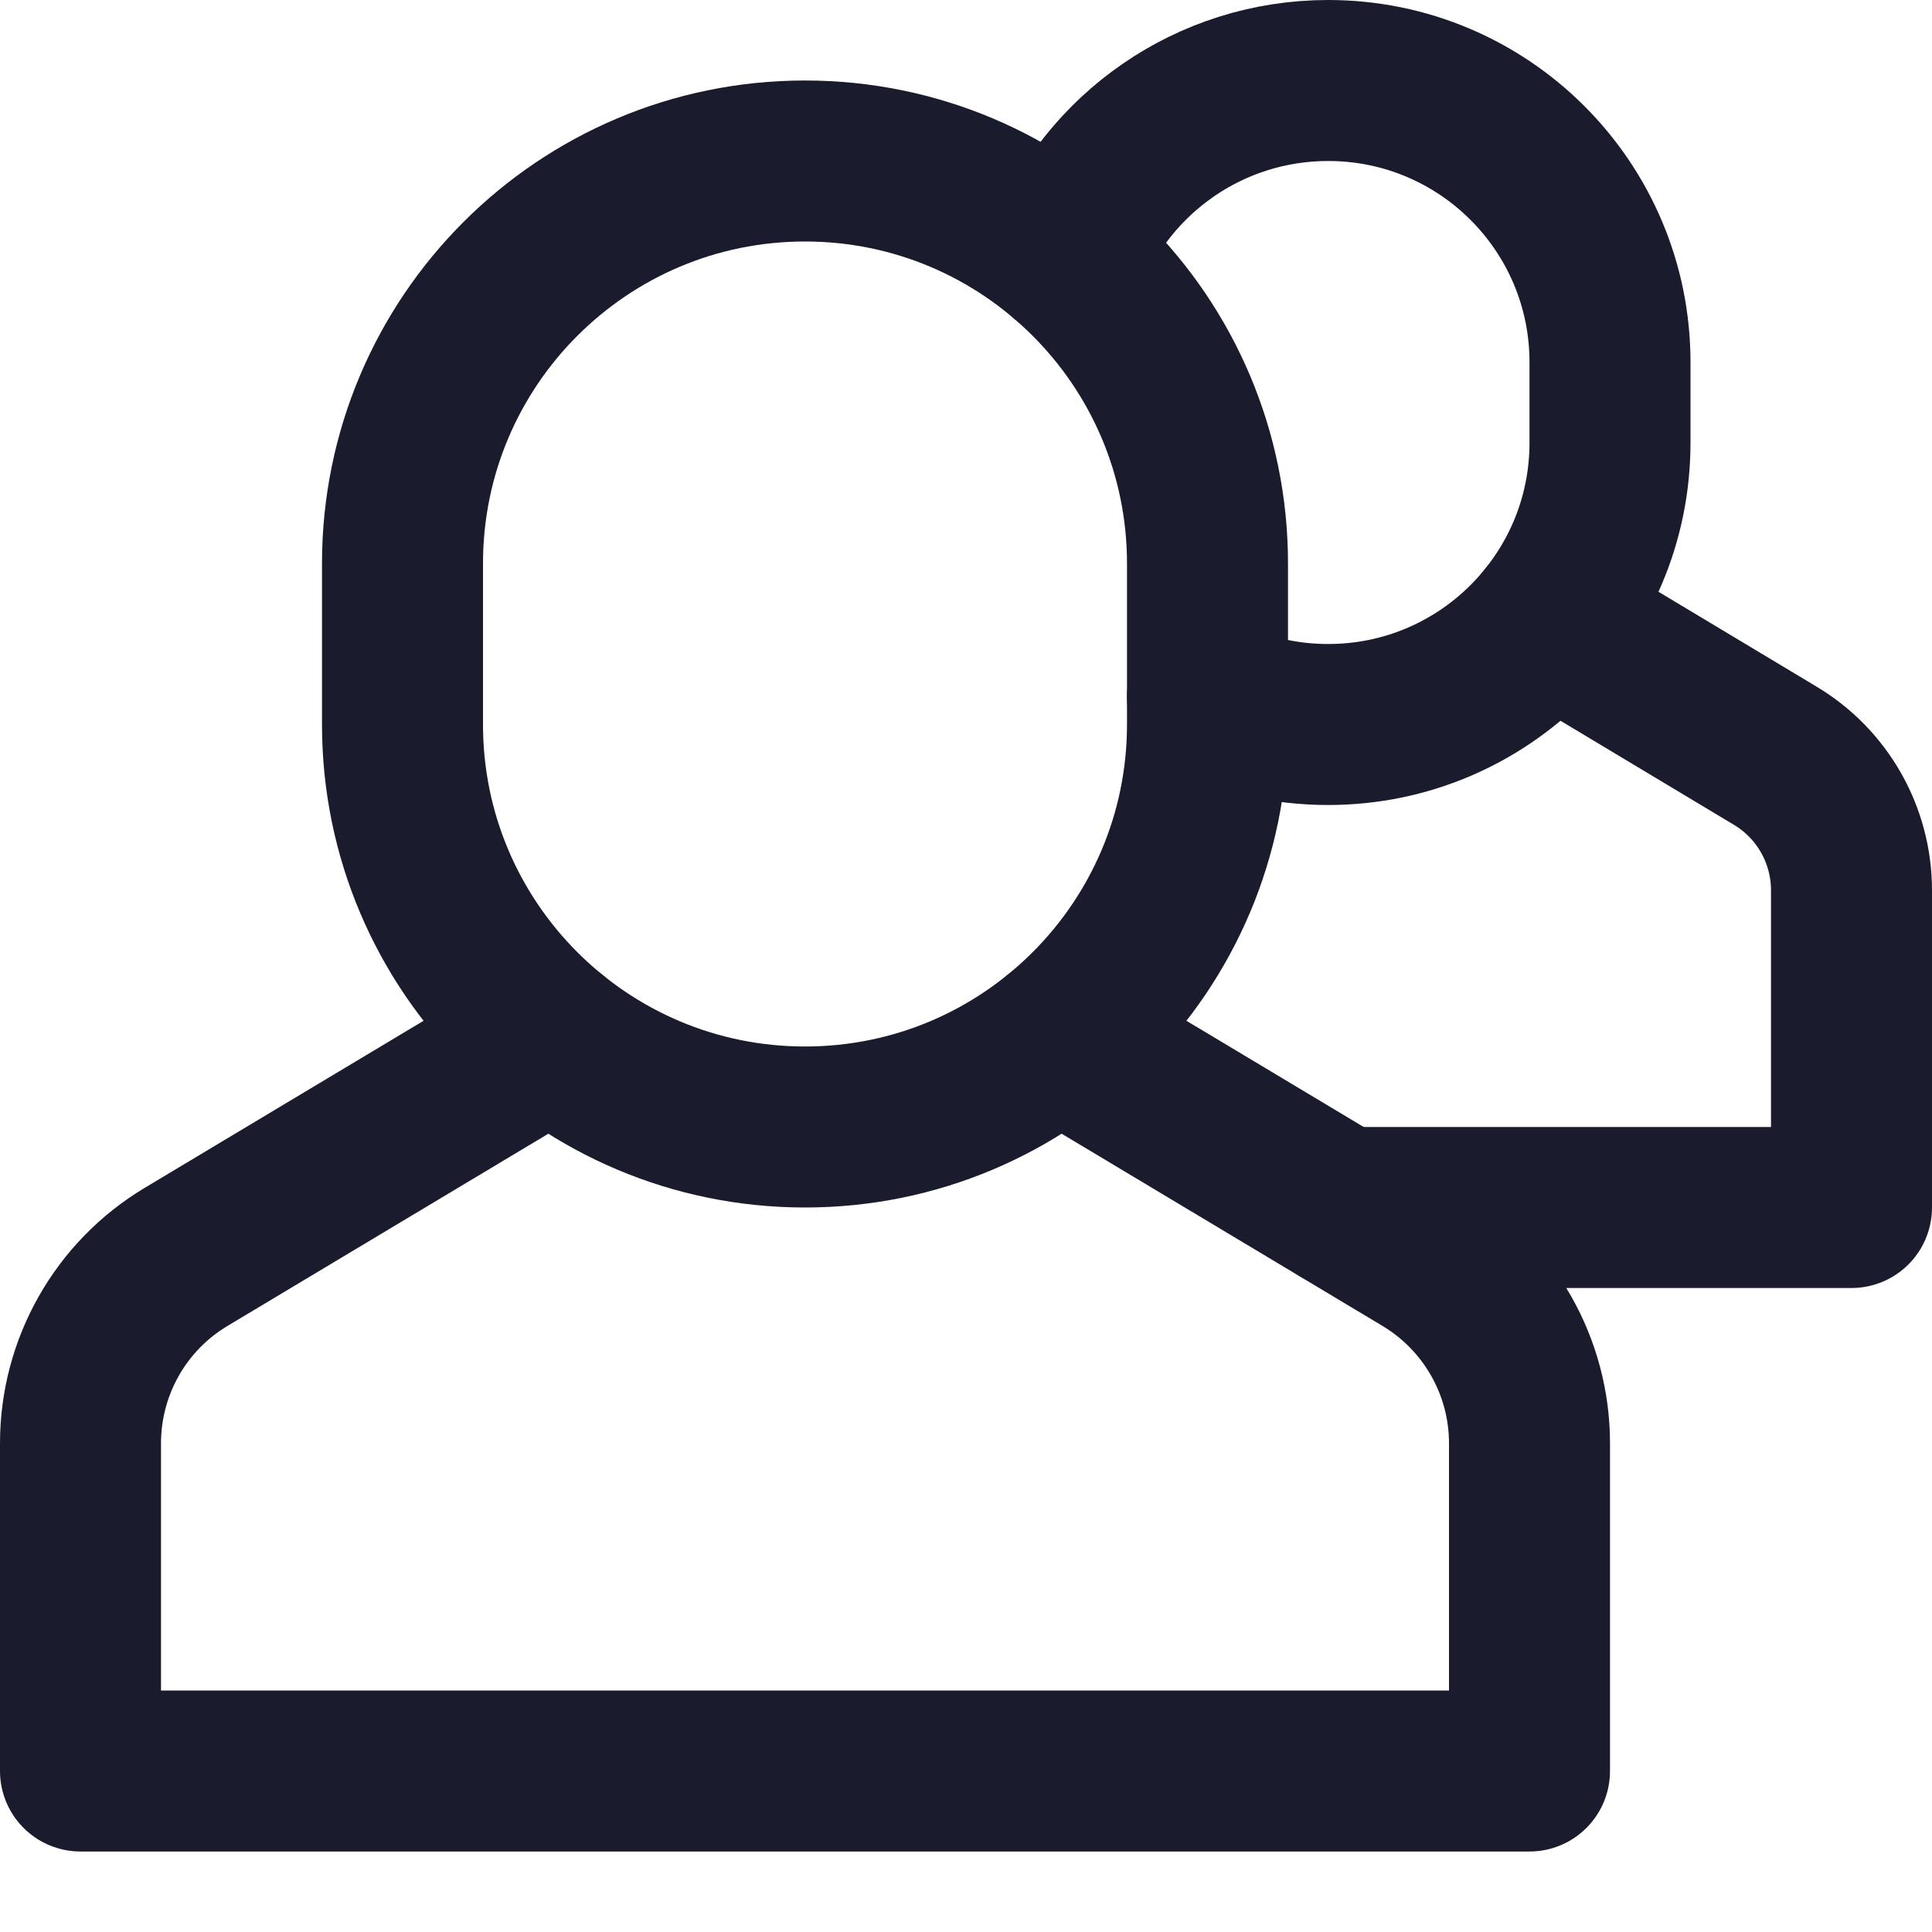 <svg width="24" height="24" viewBox="0 0 24 24" fill="none" xmlns="http://www.w3.org/2000/svg">
<path d="M16.667 15H23V11.06C23 10.375 22.641 9.74 22.053 9.388L19.228 7.693" stroke="#1A1B2D" stroke-width="2" stroke-linecap="round" stroke-linejoin="round"/>
<path d="M13.248 3.199C13.764 1.908 15.025 1 16.5 1C18.433 1 20 2.567 20 4.5V5.5C20 7.433 18.433 9 16.5 9C15.953 9 15.461 8.88 15 8.656" stroke="#1A1B2D" stroke-width="2" stroke-linecap="round" stroke-linejoin="round"/>
<path d="M6.858 12.89L2.311 15.614C1.498 16.101 1 16.98 1 17.929V22H19V17.929C19 16.981 18.502 16.102 17.689 15.614L13.142 12.89" stroke="#1A1B2D" stroke-width="2" stroke-linecap="round" stroke-linejoin="round"/>
<path d="M10 14C7.239 14 5 11.761 5 9V7C5 4.239 7.239 2 10 2C12.761 2 15 4.239 15 7V9C15 11.761 12.761 14 10 14Z" stroke="#1A1B2D" stroke-width="2" stroke-linecap="round" stroke-linejoin="round"/>
</svg>
